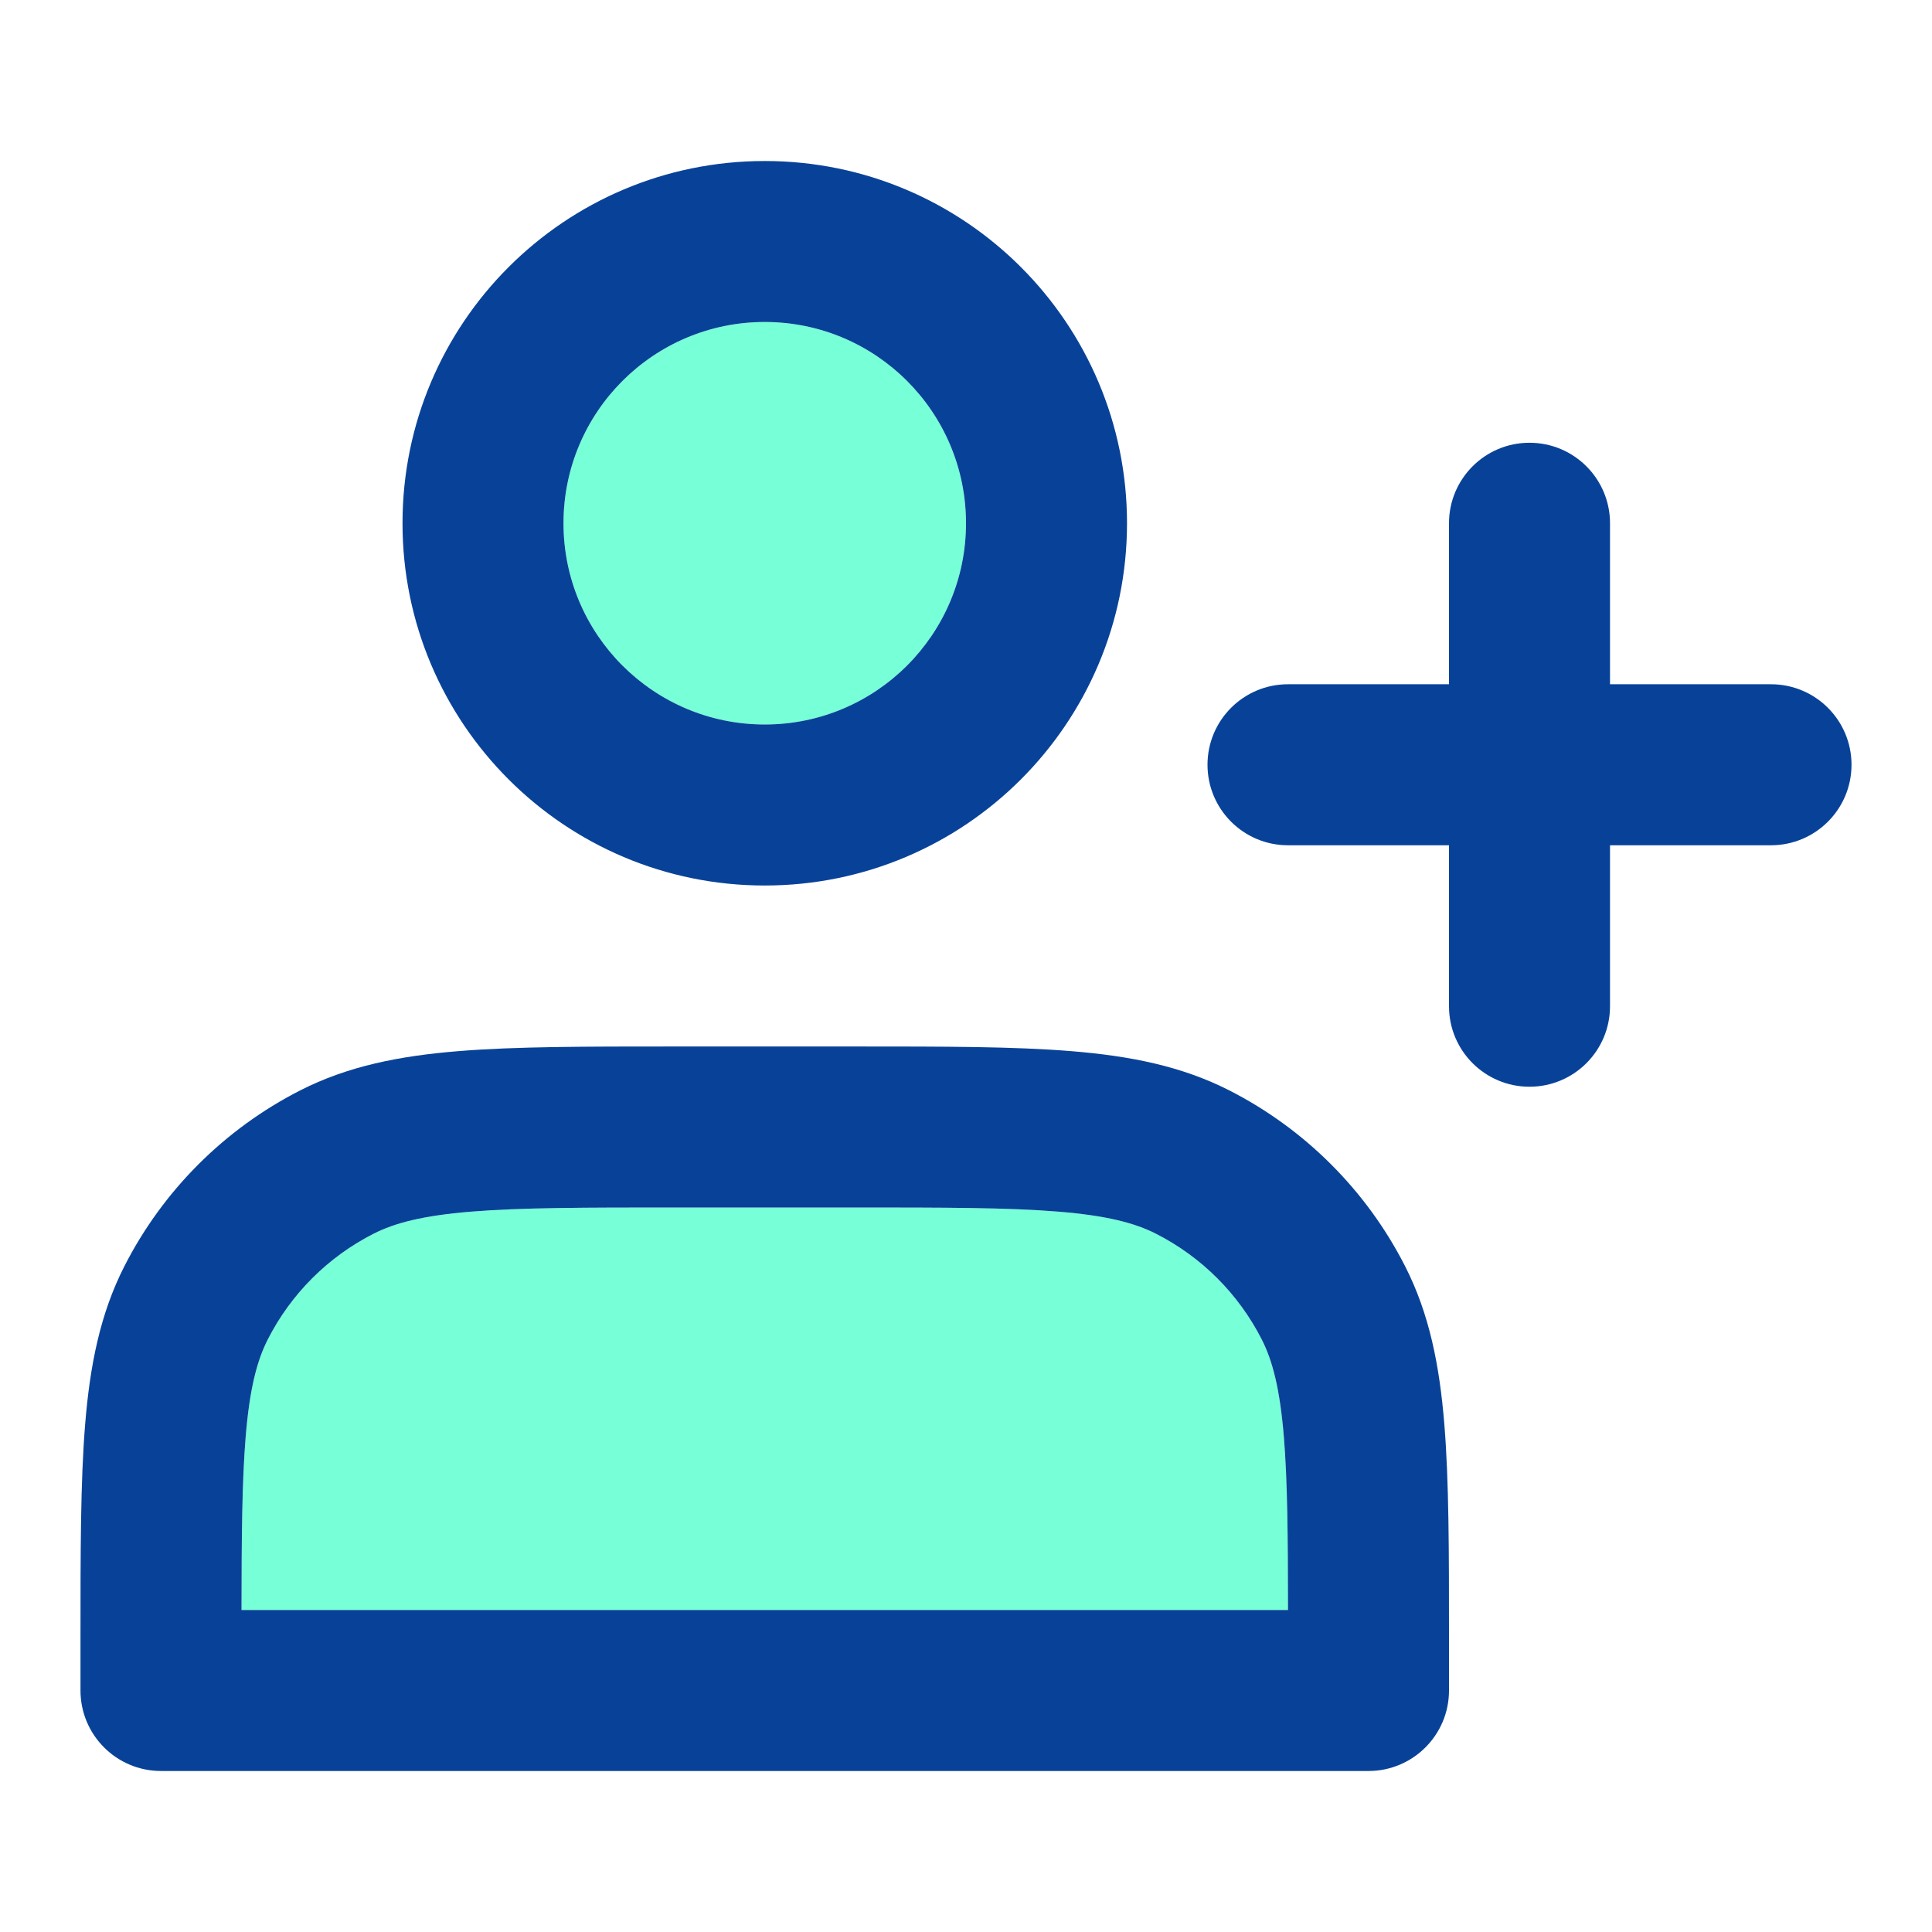 <svg width="65" height="65" viewBox="0 0 65 65" fill="none" xmlns="http://www.w3.org/2000/svg">
<path d="M25.729 10.833C21.99 10.833 18.958 13.865 18.958 17.604C18.958 21.344 21.99 24.375 25.729 24.375C29.469 24.375 32.5 21.344 32.5 17.604C32.5 13.865 29.469 10.833 25.729 10.833Z" fill="#77FFD7"/>
<path d="M9.011 45.061C9.79 43.532 11.033 42.289 12.562 41.511C13.275 41.147 14.217 40.898 15.856 40.764C17.526 40.627 19.672 40.625 22.75 40.625H28.709C31.787 40.625 33.933 40.627 35.603 40.764C37.242 40.898 38.184 41.147 38.897 41.511C40.426 42.289 41.669 43.533 42.448 45.061C42.812 45.775 43.061 46.716 43.195 48.355C43.315 49.822 43.331 51.656 43.333 54.167H8.126C8.128 51.656 8.144 49.823 8.264 48.355C8.398 46.716 8.648 45.775 9.011 45.061Z" fill="#77FFD7"/>
<path fill-rule="evenodd" clip-rule="evenodd" d="M13.542 17.604C13.542 10.873 18.998 5.417 25.729 5.417C32.46 5.417 37.917 10.873 37.917 17.604C37.917 24.335 32.46 29.792 25.729 29.792C18.998 29.792 13.542 24.335 13.542 17.604ZM25.729 10.833C21.99 10.833 18.958 13.865 18.958 17.604C18.958 21.344 21.99 24.375 25.729 24.375C29.468 24.375 32.5 21.344 32.5 17.604C32.5 13.865 29.468 10.833 25.729 10.833Z" fill="#084298"/>
<path fill-rule="evenodd" clip-rule="evenodd" d="M28.824 35.208H22.634C19.699 35.208 17.331 35.208 15.414 35.365C13.44 35.526 11.706 35.867 10.102 36.684C7.554 37.983 5.482 40.054 4.184 42.602C3.367 44.206 3.026 45.94 2.865 47.914C2.708 49.831 2.708 52.199 2.708 55.134V56.875C2.708 58.371 3.921 59.583 5.417 59.583H46.042C47.537 59.583 48.75 58.371 48.75 56.875V55.134C48.75 52.199 48.75 49.831 48.593 47.914C48.432 45.94 48.091 44.206 47.274 42.602C45.976 40.054 43.904 37.983 41.356 36.684C39.752 35.867 38.018 35.526 36.044 35.365C34.127 35.208 31.759 35.208 28.824 35.208ZM9.011 45.061C9.79 43.532 11.033 42.289 12.562 41.511C13.275 41.147 14.217 40.898 15.855 40.764C17.526 40.627 19.672 40.625 22.75 40.625H28.709C31.787 40.625 33.933 40.627 35.603 40.764C37.242 40.898 38.184 41.147 38.897 41.511C40.426 42.289 41.669 43.533 42.448 45.061C42.812 45.775 43.061 46.716 43.195 48.355C43.315 49.822 43.331 51.656 43.333 54.167H8.126C8.128 51.656 8.144 49.823 8.264 48.355C8.398 46.716 8.647 45.775 9.011 45.061Z" fill="#084298"/>
<path d="M54.167 17.604C54.167 16.108 52.954 14.896 51.458 14.896C49.962 14.896 48.75 16.108 48.75 17.604V23.021H43.333C41.837 23.021 40.625 24.233 40.625 25.729C40.625 27.225 41.837 28.438 43.333 28.438H48.75V33.854C48.75 35.35 49.962 36.562 51.458 36.562C52.954 36.562 54.167 35.35 54.167 33.854V28.438H59.583C61.079 28.438 62.292 27.225 62.292 25.729C62.292 24.233 61.079 23.021 59.583 23.021H54.167V17.604Z" fill="#084298"/>
</svg>
